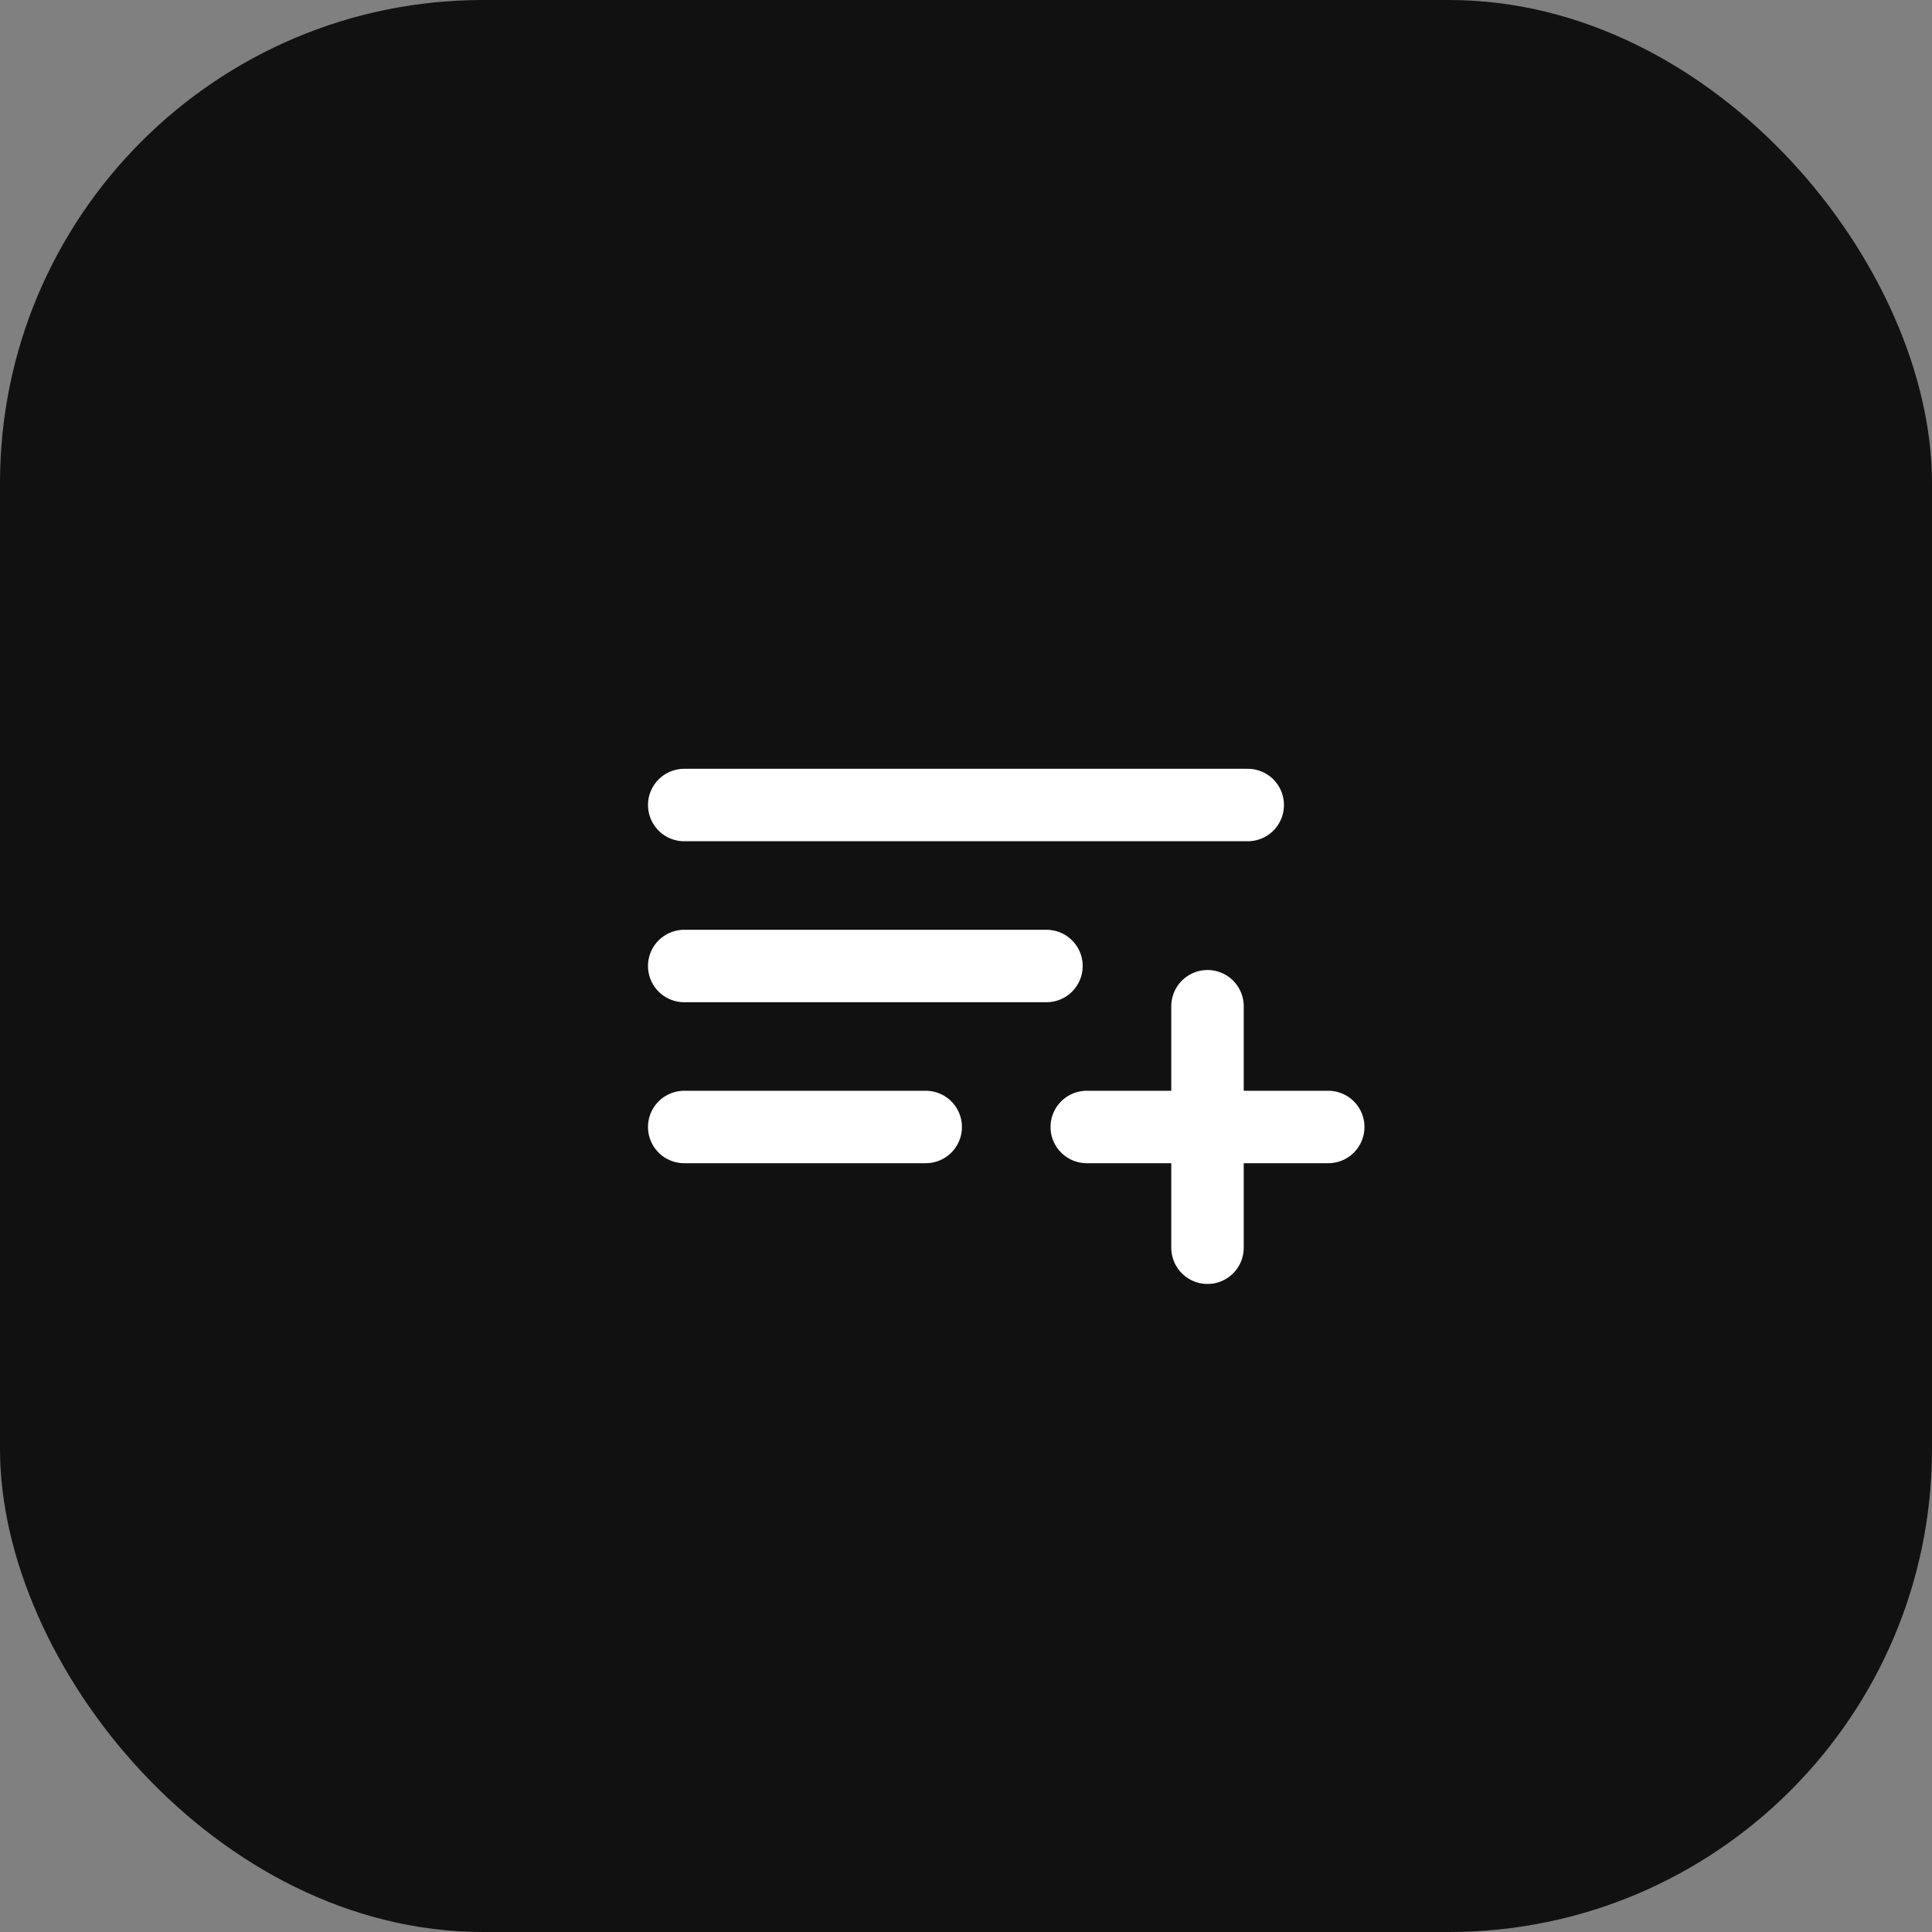 <?xml version="1.0" encoding="UTF-8"?> <svg xmlns="http://www.w3.org/2000/svg" width="40" height="40" viewBox="0 0 40 40" fill="none"><rect x="0" y="0" width="40" height="40" fill="#808080" stroke="none"/><rect width="40" height="40" rx="10" fill="#111111"></rect><path d="M25.833 16.667H14.166M14.166 20H21.666M19.166 23.333H14.166M22.5 23.333H27.5M25 20.833V25.833" stroke="white" stroke-width="1.5" stroke-linecap="round" stroke-linejoin="round"></path></svg> 